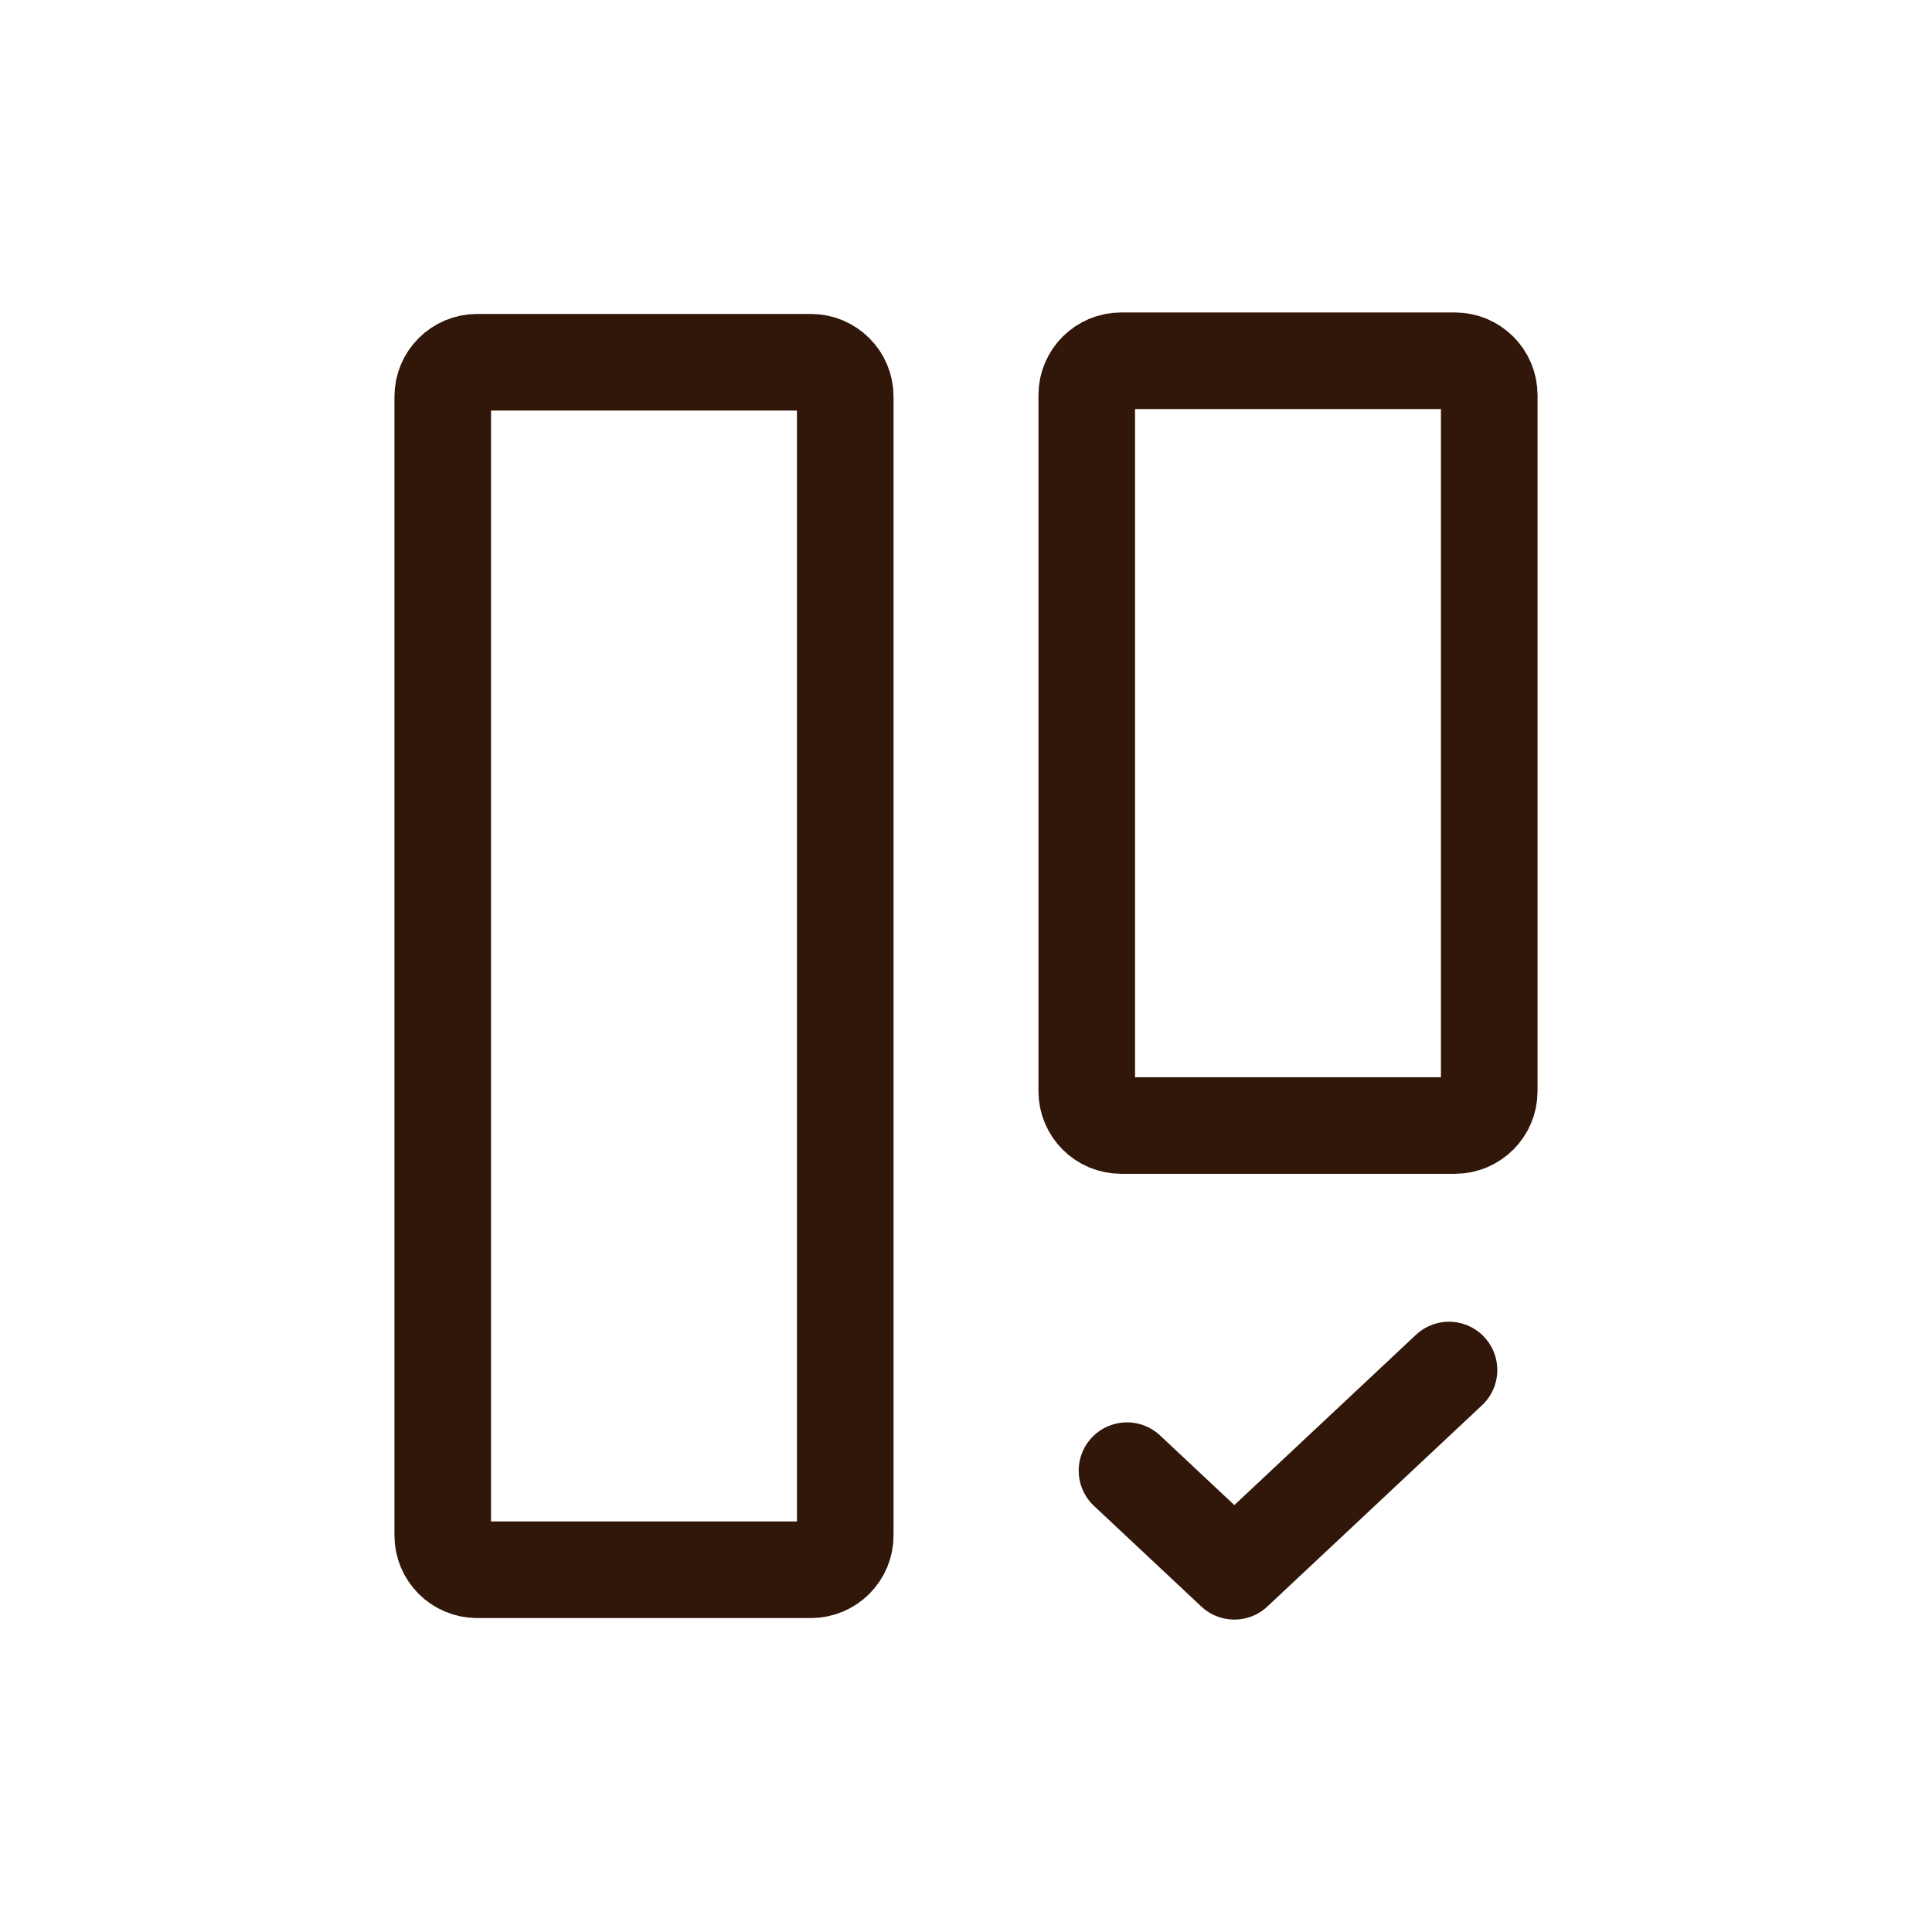 <svg width="48" height="48" viewBox="0 0 48 48" fill="none" xmlns="http://www.w3.org/2000/svg">
<g clip-path="url(#clip0_7905_1124)">
<path d="M11 9.853C11 9.382 11.382 9 11.853 9H20.147C20.618 9 21 9.382 21 9.853V38.147C21 38.618 20.618 39 20.147 39H11.853C11.382 39 11 38.618 11 38.147V9.853Z" stroke="#30170A" stroke-width="2.4" stroke-linecap="round" stroke-linejoin="round"/>
<path d="M27 9.816C27 9.345 27.382 8.963 27.853 8.963H36.147C36.618 8.963 37 9.345 37 9.816V27.11C37 27.581 36.618 27.963 36.147 27.963H27.853C27.382 27.963 27 27.581 27 27.11V9.816Z" stroke="#30170A" stroke-width="2.4" stroke-linecap="round" stroke-linejoin="round"/>
<path d="M36 34.038L30.667 39.038L28 36.538" stroke="#30170A" stroke-width="2.4" stroke-linecap="round" stroke-linejoin="round"/>
</g>
<defs>
<clipPath id="clip0_7905_1124">
<rect width="48" height="48" fill="white"/>
</clipPath>
</defs>
</svg>
